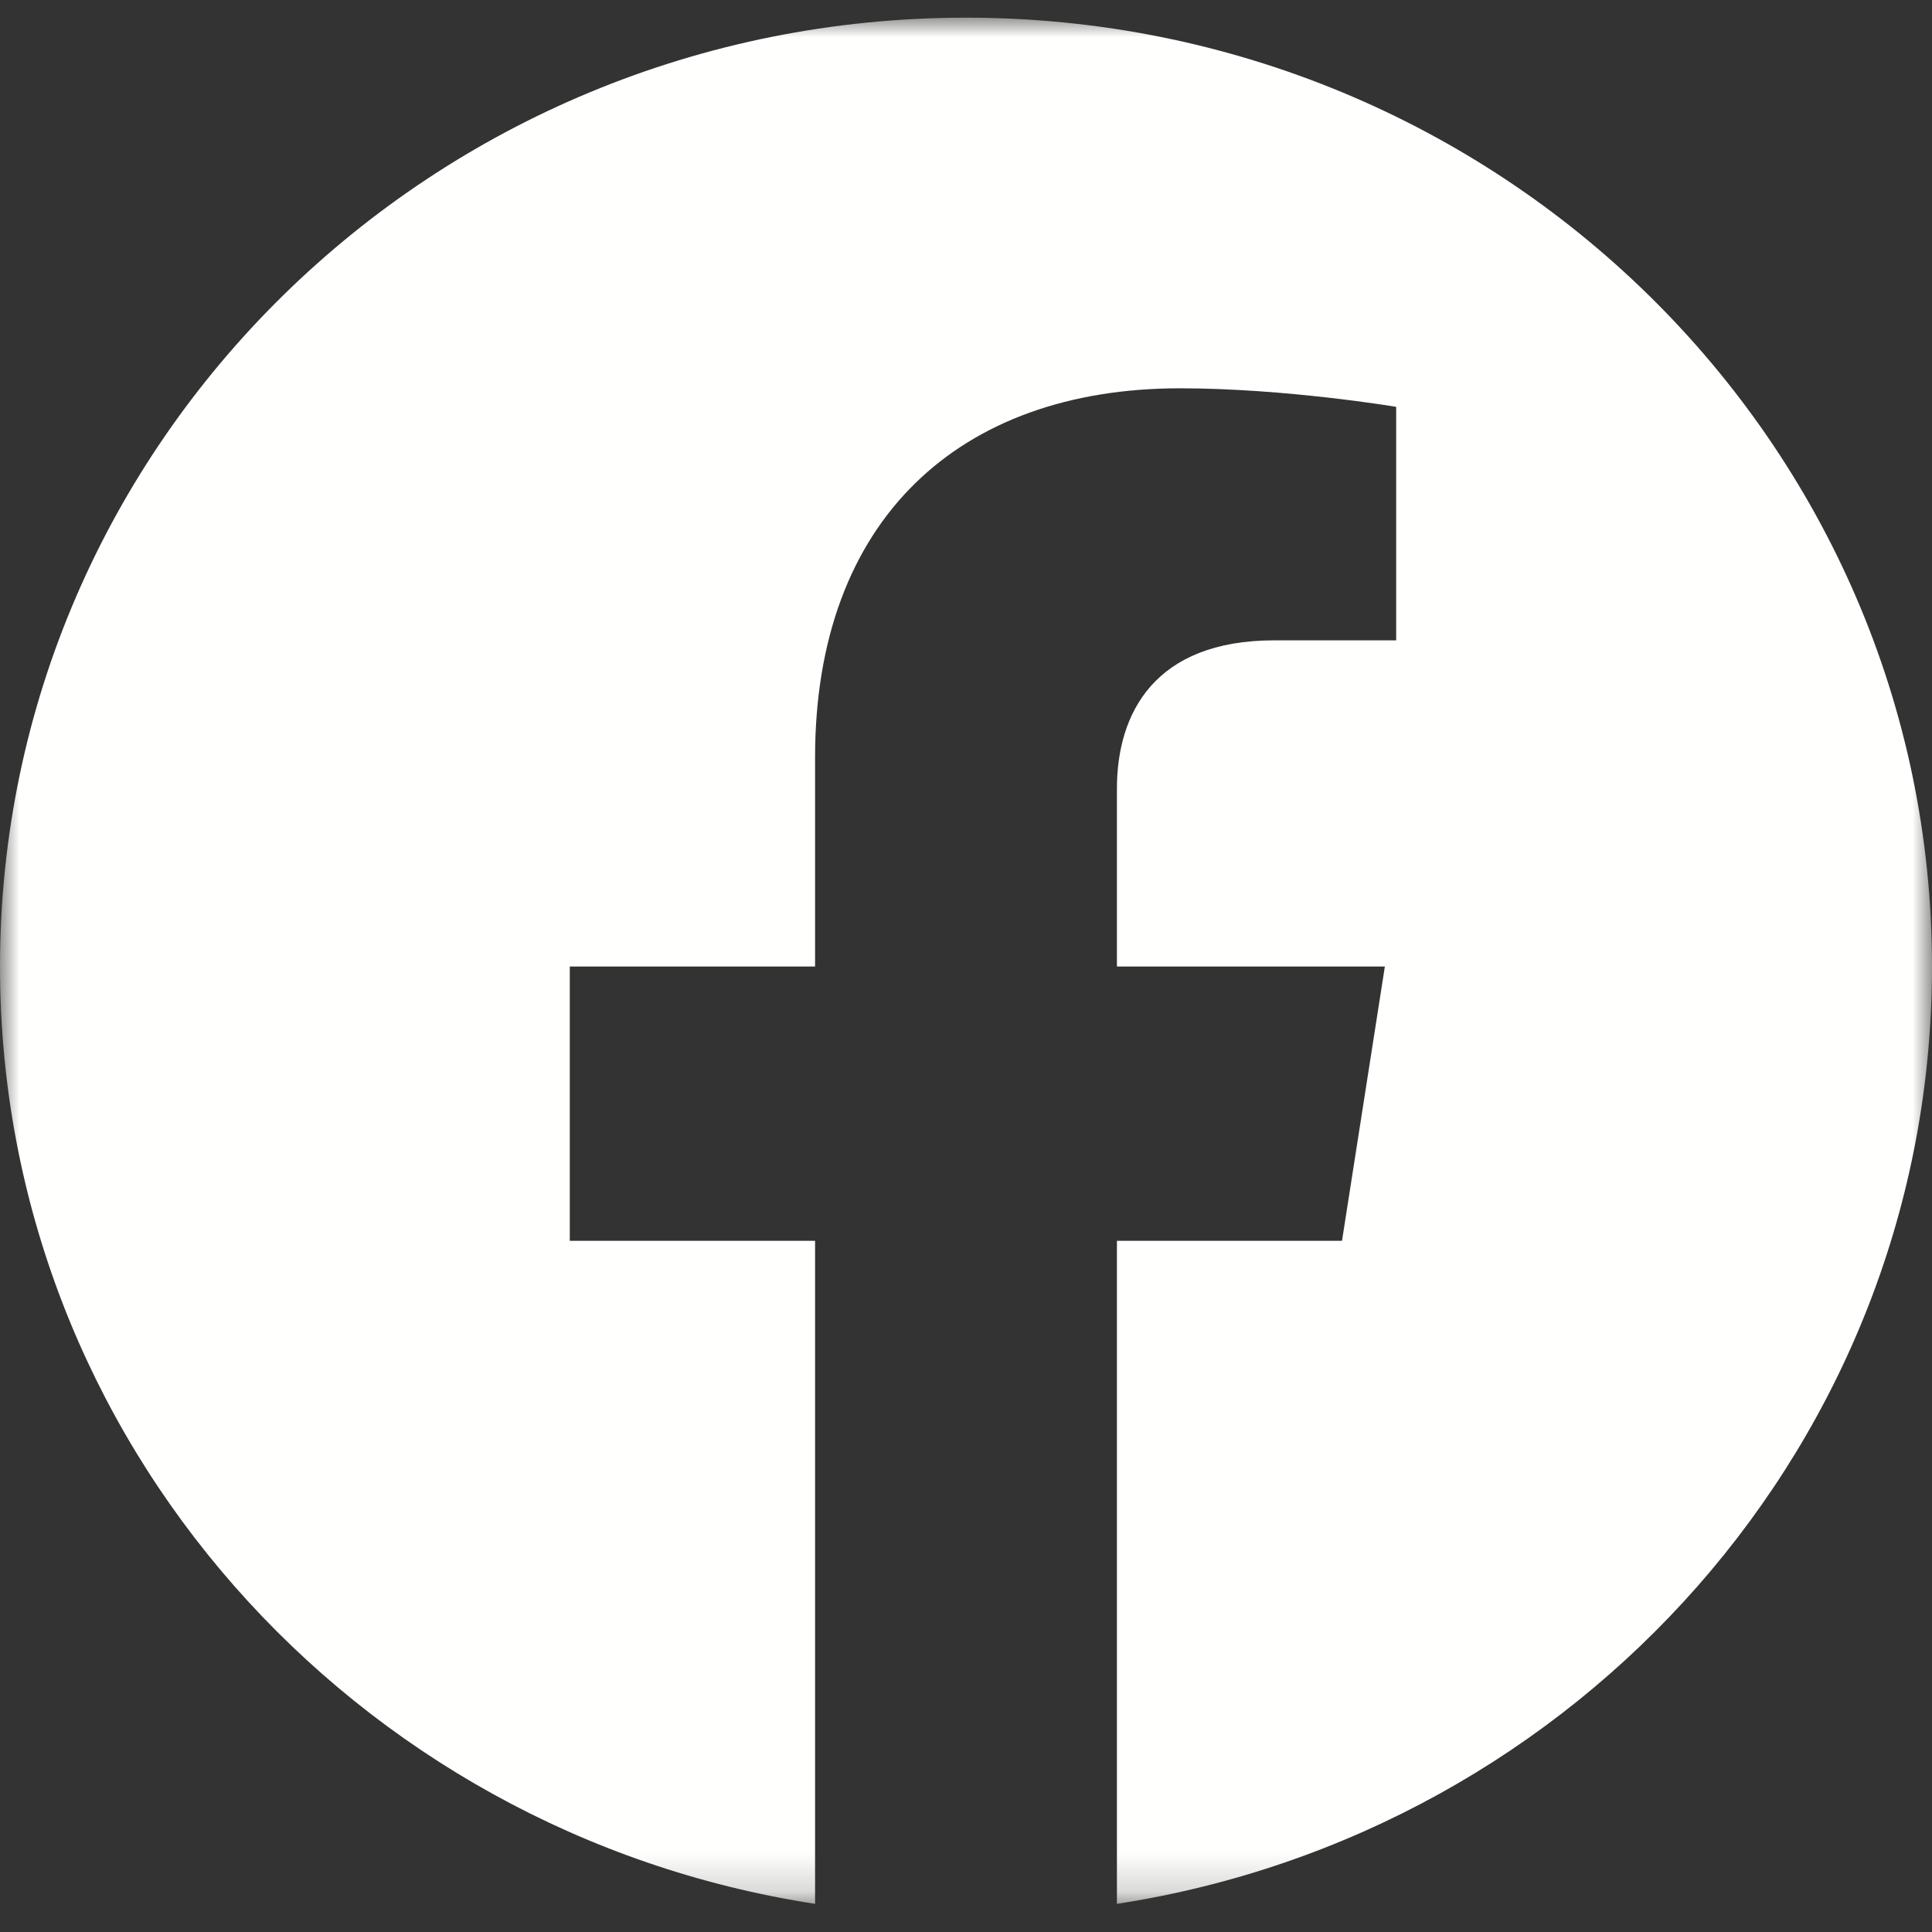 <?xml version="1.0" encoding="UTF-8"?>
<svg width="50px" height="50px" viewBox="0 0 50 50" version="1.1" xmlns="http://www.w3.org/2000/svg" xmlns:xlink="http://www.w3.org/1999/xlink">
    <rect x="0" y="0" width="50" height="50" fill="#333333" stroke="none"/>
    <title>f_logo_RGB-White_1024</title>
    <defs>
        <polygon id="path-1" points="0.003 0.002 50 0.002 50 48.815 0.003 48.815"></polygon>
    </defs>
    <g id="Page-1" stroke="none" stroke-width="1" fill="none" fill-rule="evenodd">
        <g id="Homepage" transform="translate(-1169, -6539)">
            <g id="footer" transform="translate(0, 6473)">
                <g id="f_logo_RGB-White_1024" transform="translate(1169, 66.457)">
                    <mask id="mask-2" fill="white">
                        <use xlink:href="#path-1"></use>
                    </mask>
                    <g id="Clip-2"></g>
                    <path d="M50,24.557 C50,10.994 38.807,0 25,0 C11.193,0 0,10.994 0,24.557 C0,36.813 9.142,46.973 21.094,48.815 L21.094,31.655 L14.746,31.655 L14.746,24.557 L21.094,24.557 L21.094,19.146 C21.094,12.992 24.826,9.592 30.537,9.592 C33.272,9.592 36.133,10.072 36.133,10.072 L36.133,16.115 L32.98,16.115 C29.875,16.115 28.906,18.008 28.906,19.95 L28.906,24.557 L35.84,24.557 L34.731,31.655 L28.906,31.655 L28.906,48.815 C40.858,46.973 50,36.813 50,24.557" id="Fill-1" fill="#FFFFFE" mask="url(#mask-2)"></path>
                </g>
            </g>
        </g>
    </g>
</svg>